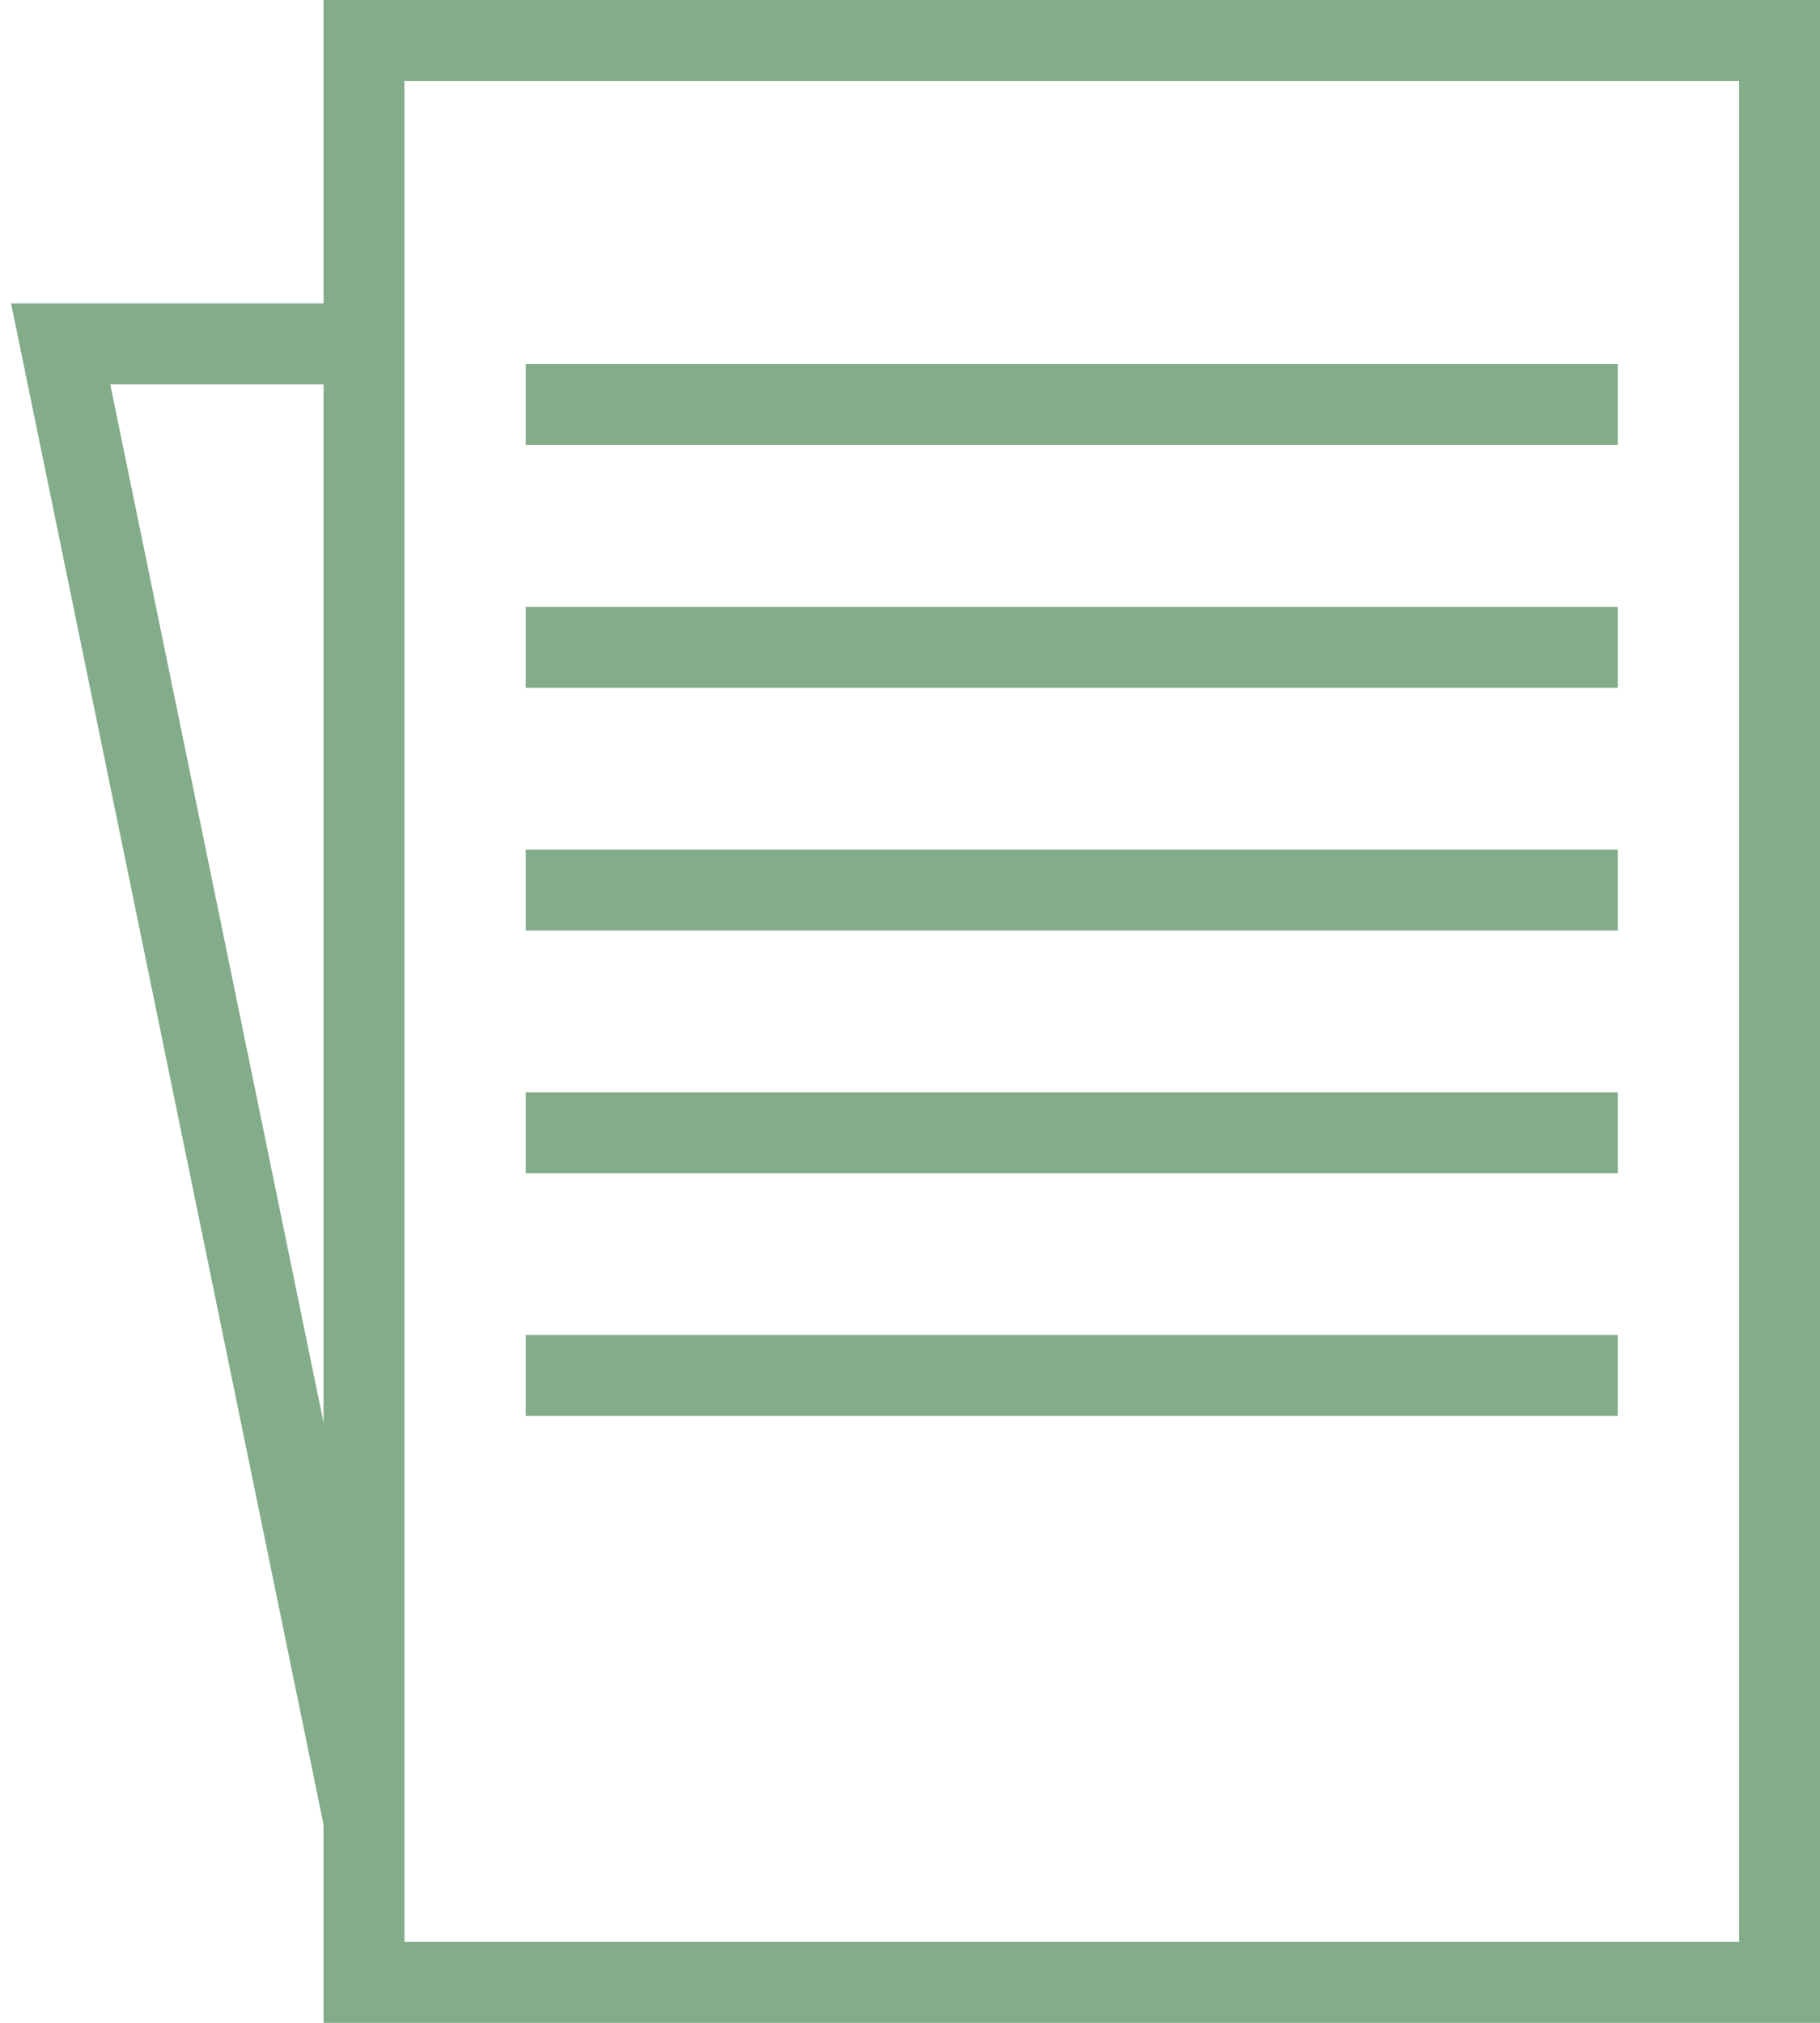 <?xml version="1.0" encoding="UTF-8"?> <svg xmlns="http://www.w3.org/2000/svg" width="45" height="50" viewBox="0 0 45 50" fill="none"> <g clip-path="url(#clip0_409_2556)"> <path d="M9 45L1.5 8.5L9 8.5" stroke="#83AC8A" stroke-width="2"></path> <rect x="9" y="1" width="35" height="48" stroke="#83AC8A" stroke-width="2"></rect> <rect x="13" y="9" width="27" height="2" fill="#83AC8A"></rect> <rect x="13" y="15" width="27" height="2" fill="#83AC8A"></rect> <rect x="13" y="21" width="27" height="2" fill="#83AC8A"></rect> <rect x="13" y="27" width="27" height="2" fill="#83AC8A"></rect> <rect x="13" y="33" width="27" height="2" fill="#83AC8A"></rect> </g> <defs> <clipPath id="clip0_409_2556"> <rect width="45" height="50" fill="white"></rect> </clipPath> </defs> </svg> 